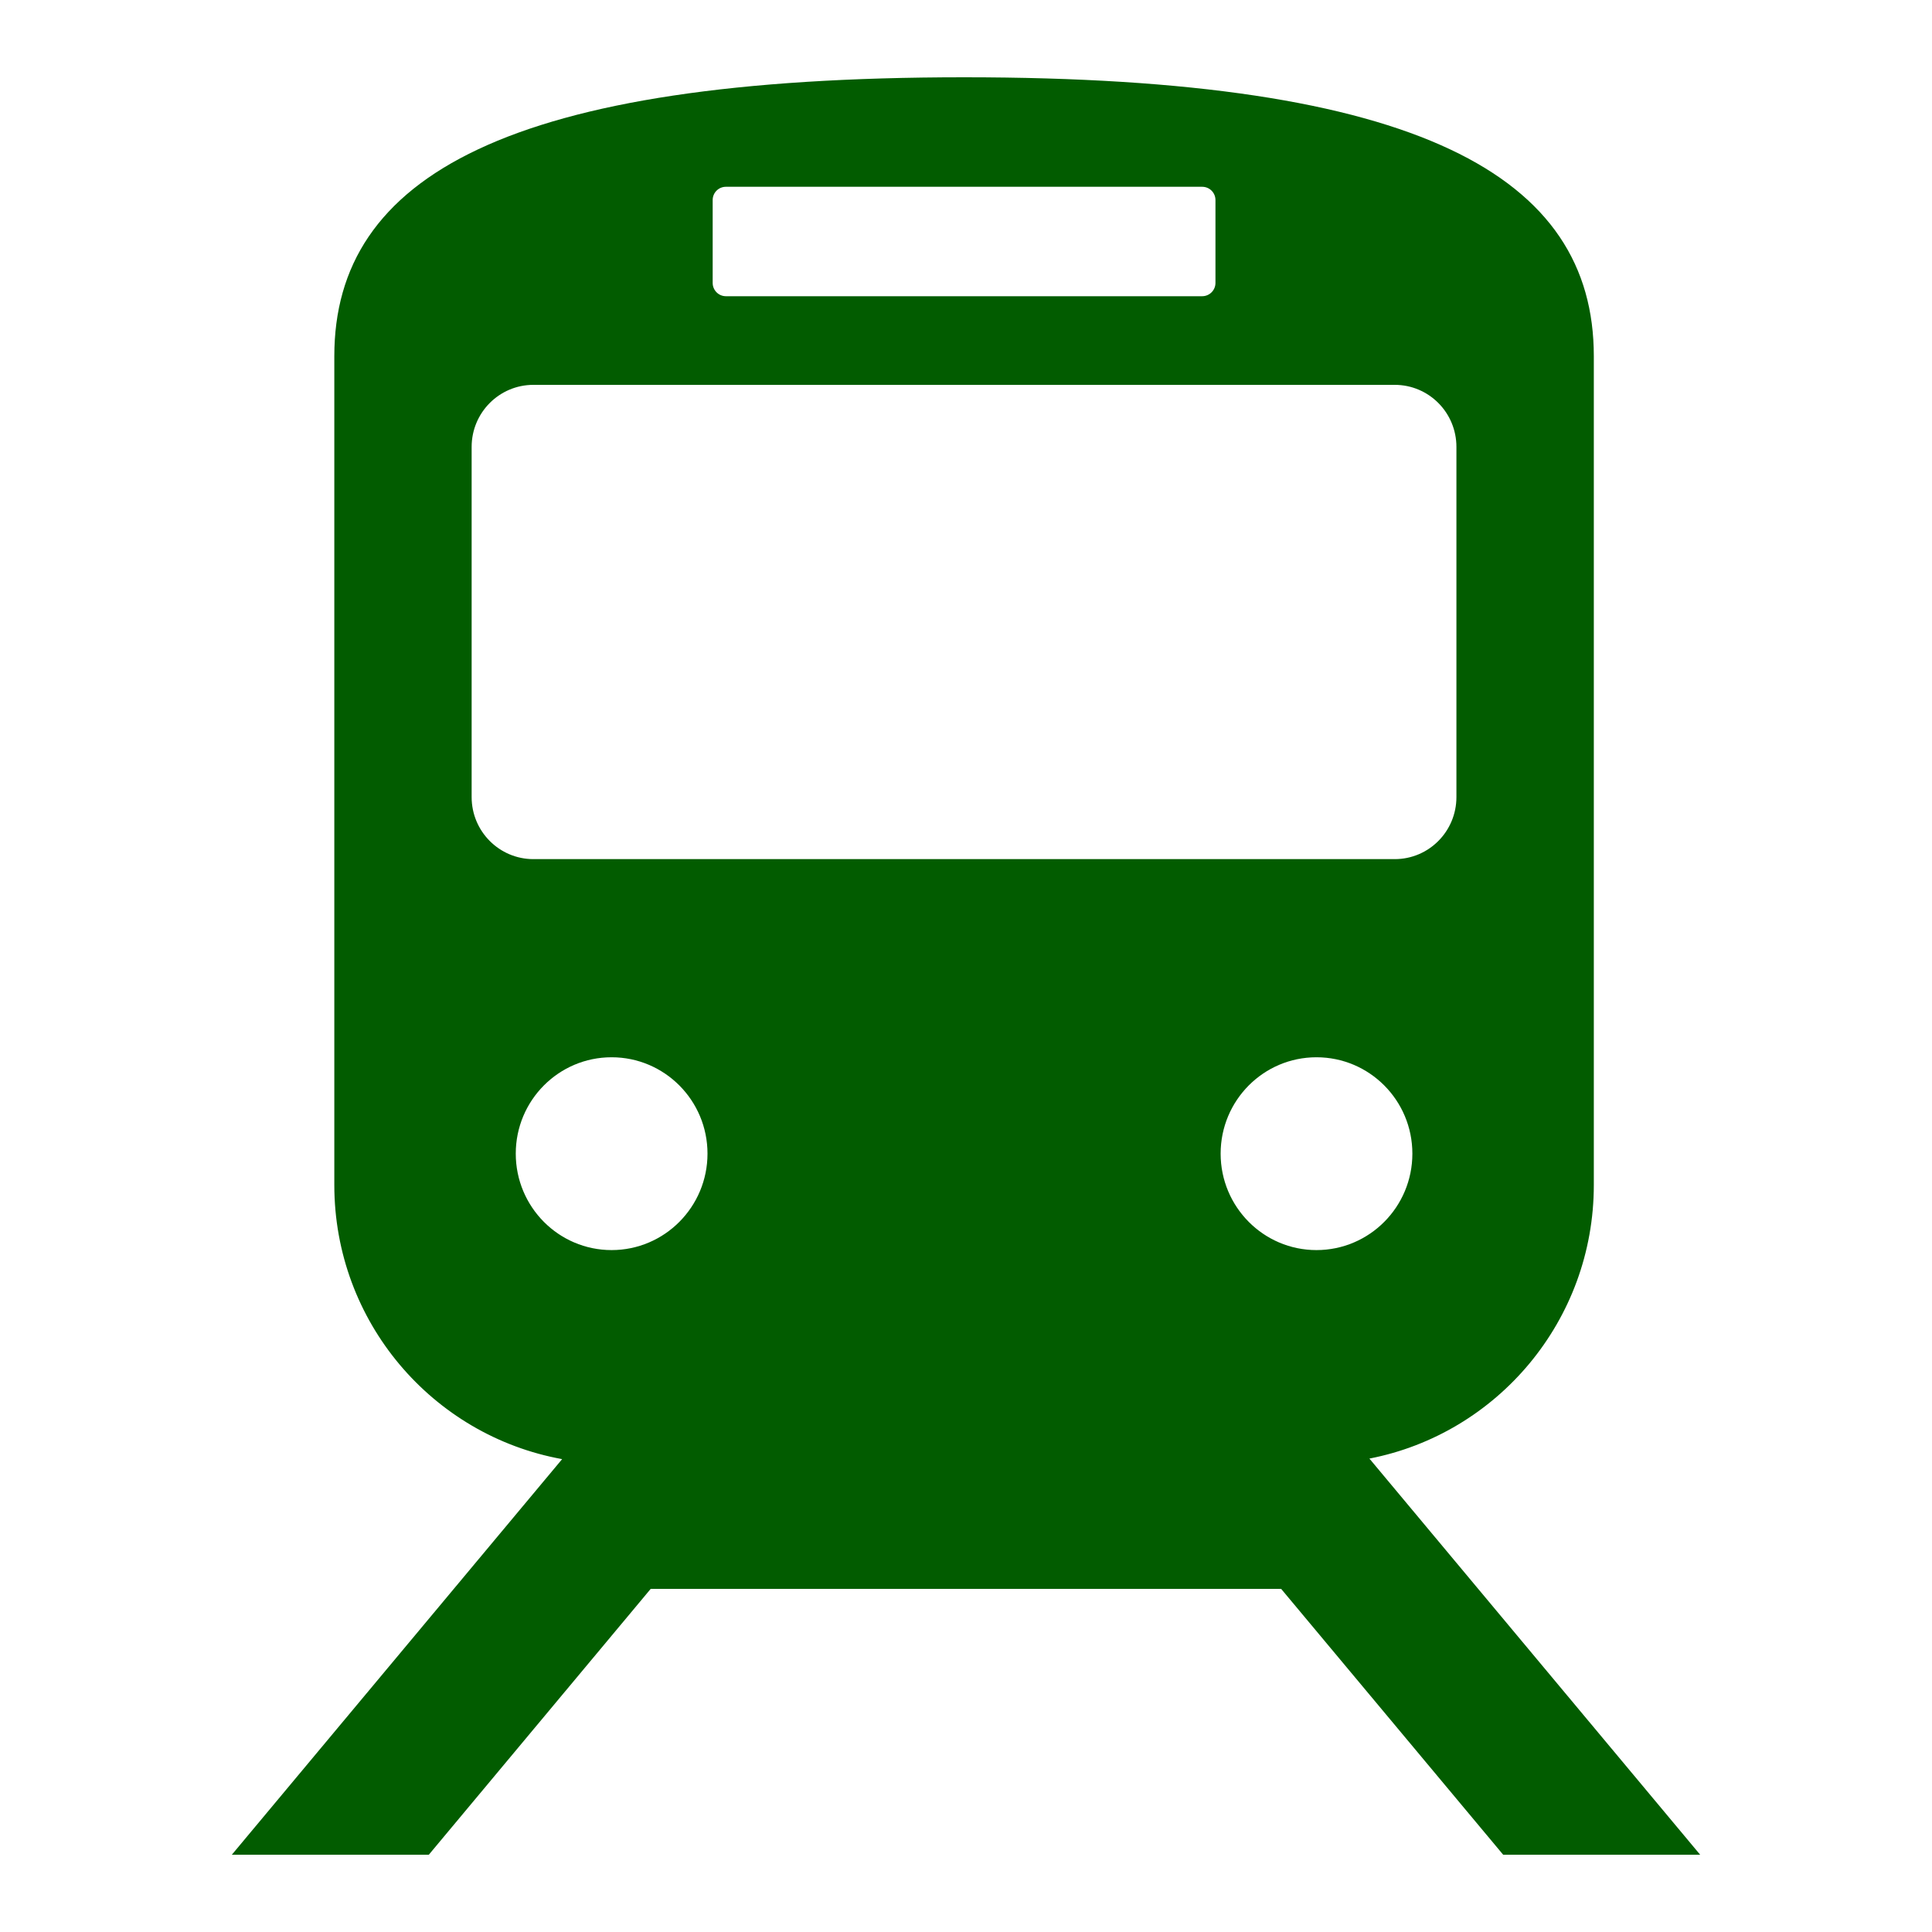 <svg width="25" height="25" viewBox="0 0 25 25" fill="none" xmlns="http://www.w3.org/2000/svg">
<path d="M19.451 24H22L17.72 18.874C19.374 18.553 20.624 17.09 20.624 15.333V4.609C20.624 2.282 18.377 1 12.475 1C6.573 1 4.326 2.282 4.326 4.609V15.333C4.326 17.106 5.598 18.577 7.274 18.881L3 24H5.549L8.42 20.56H16.578L19.451 24ZM17.035 16.176C16.35 16.176 15.795 15.617 15.795 14.928C15.795 14.239 16.35 13.681 17.035 13.681C17.721 13.681 18.276 14.239 18.276 14.928C18.276 15.617 17.721 16.176 17.035 16.176ZM9.222 2.589C9.222 2.493 9.299 2.417 9.393 2.417H15.556C15.651 2.417 15.728 2.493 15.728 2.589V3.661C15.728 3.756 15.651 3.833 15.556 3.833H9.393C9.299 3.833 9.222 3.756 9.222 3.661V2.589ZM6.103 10.314V5.783C6.103 5.339 6.461 4.98 6.902 4.98H18.048C18.489 4.98 18.846 5.339 18.846 5.783V10.314C18.846 10.758 18.489 11.117 18.048 11.117H6.902C6.461 11.117 6.103 10.758 6.103 10.314ZM6.674 14.928C6.674 14.239 7.229 13.681 7.914 13.681C8.599 13.681 9.155 14.239 9.155 14.928C9.155 15.617 8.599 16.176 7.914 16.176C7.229 16.176 6.674 15.617 6.674 14.928Z" fill="#025C00"/>
</svg>
